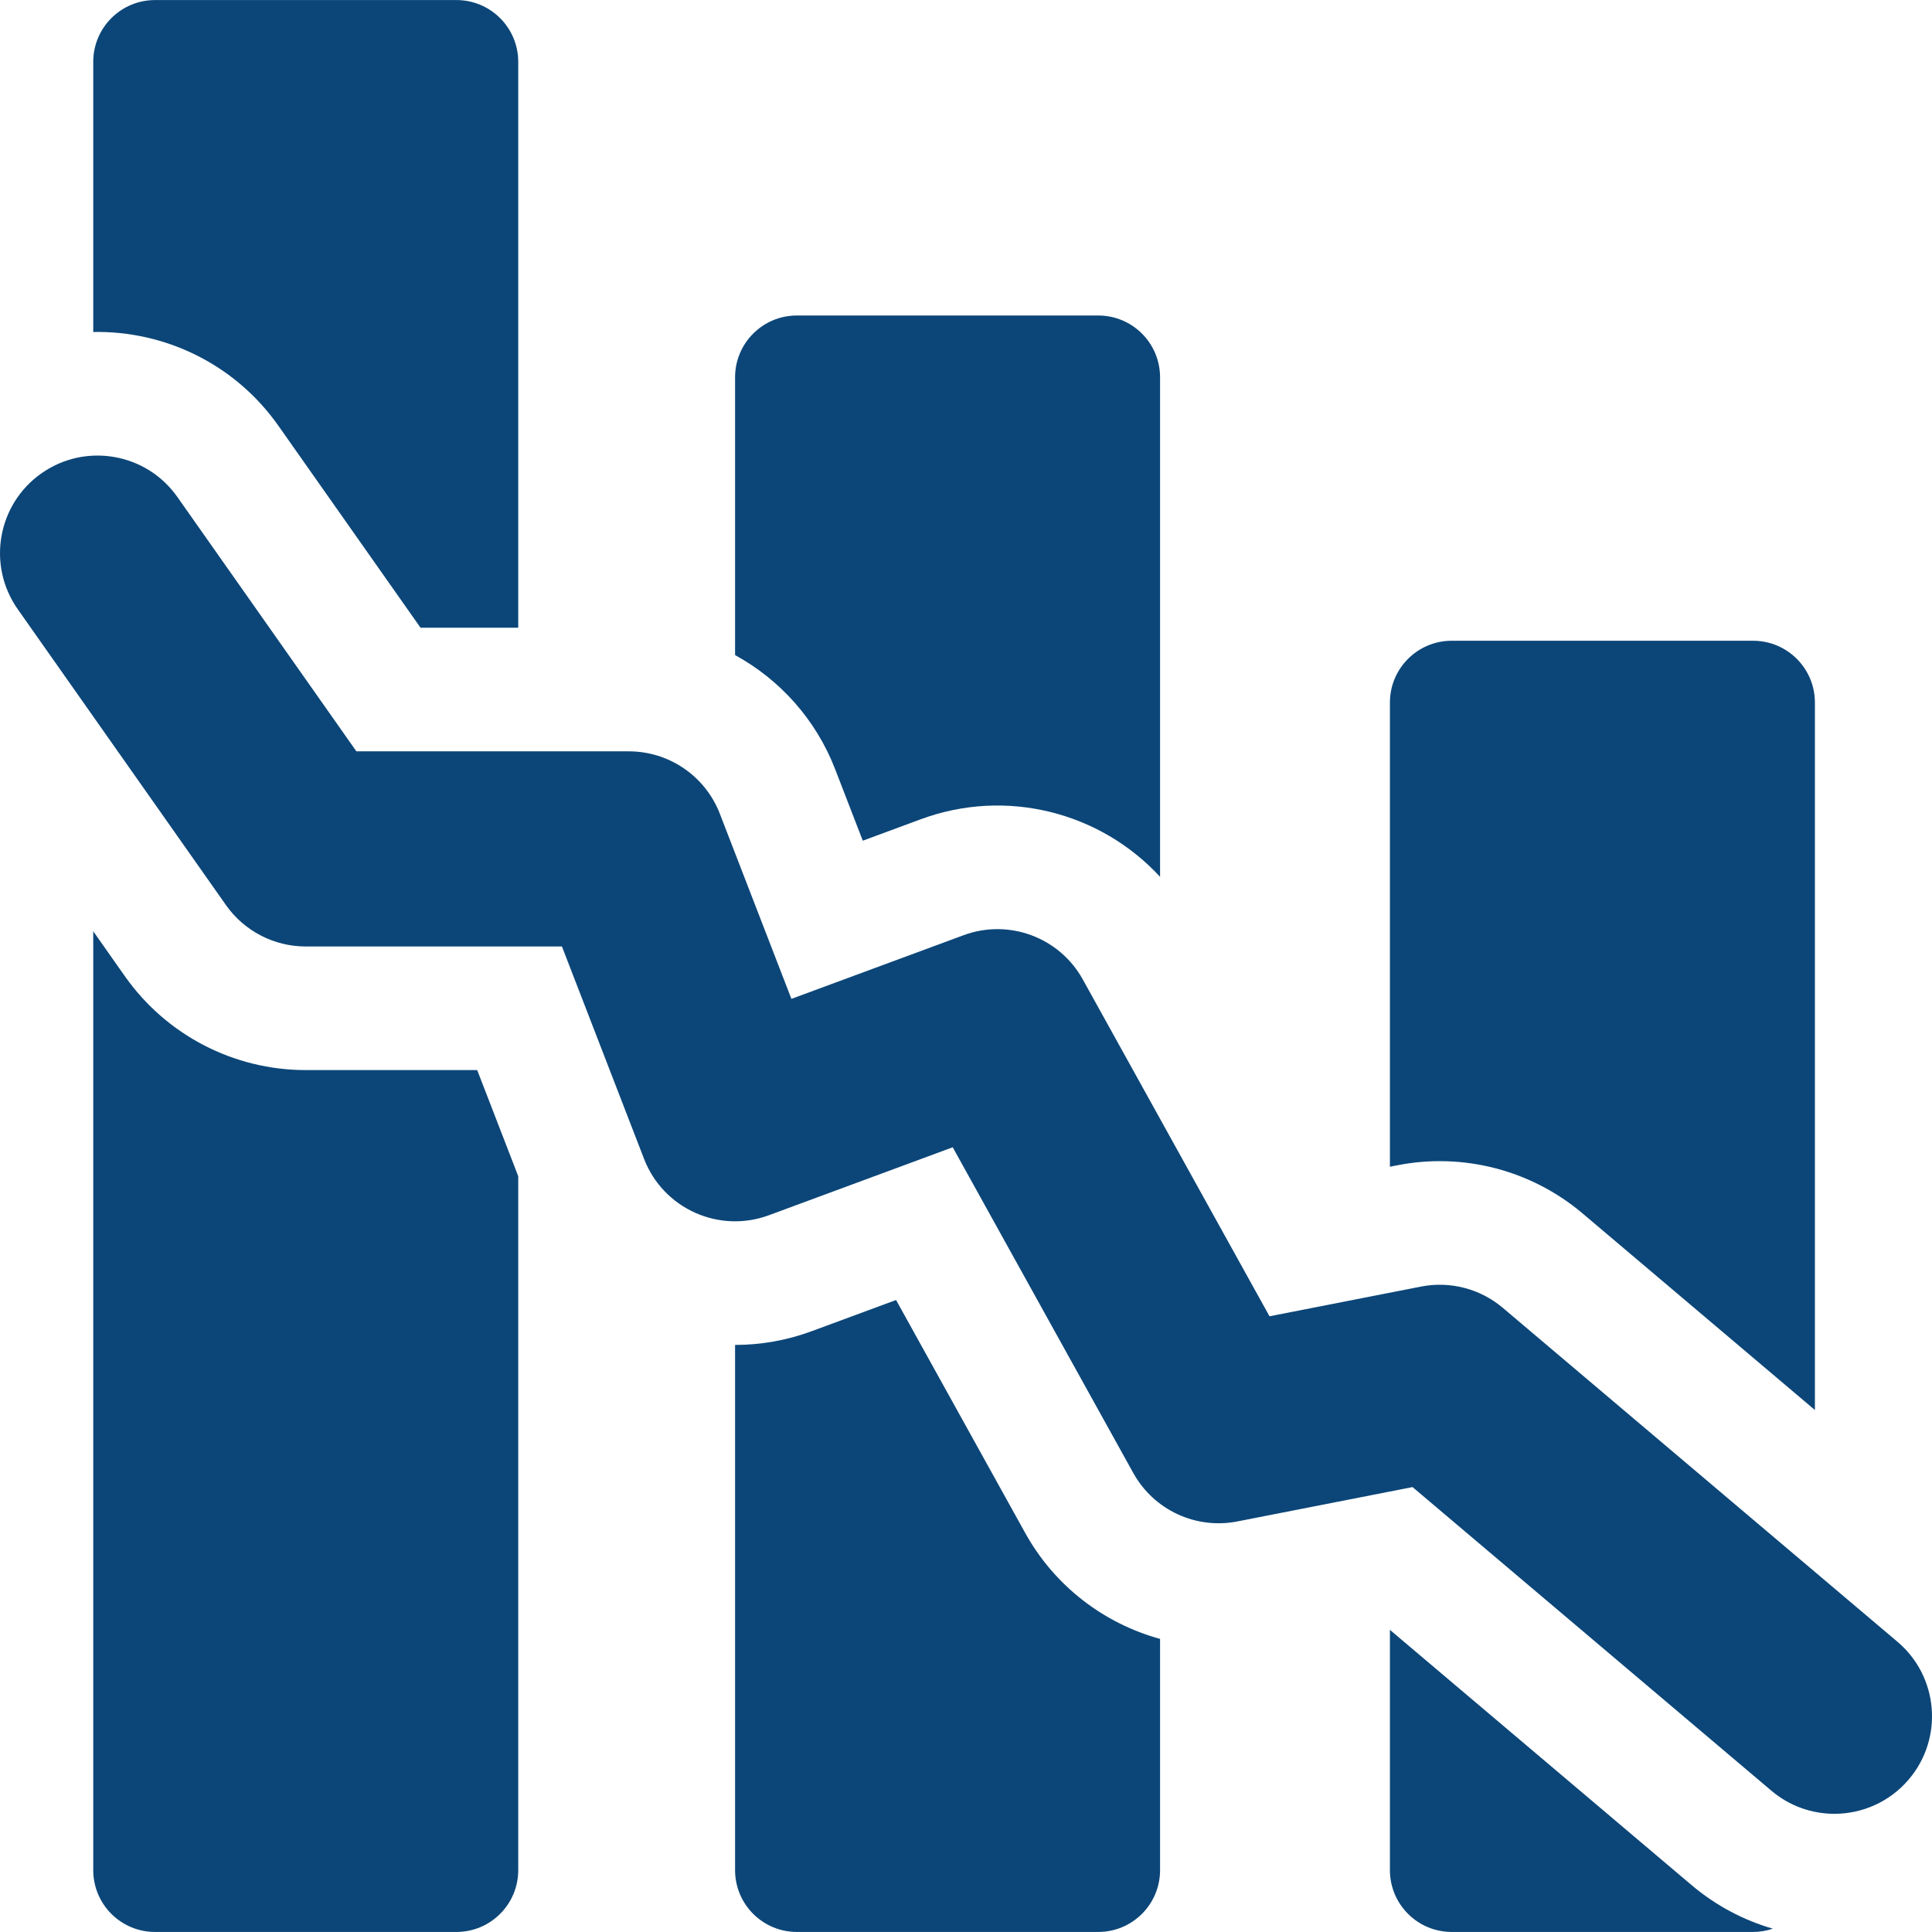<?xml version="1.0" encoding="iso-8859-1"?>
<!-- Generator: Adobe Illustrator 18.0.0, SVG Export Plug-In . SVG Version: 6.00 Build 0)  -->
<!DOCTYPE svg PUBLIC "-//W3C//DTD SVG 1.1//EN" "http://www.w3.org/Graphics/SVG/1.1/DTD/svg11.dtd">
<svg version="1.1" id="Capa_1" xmlns="http://www.w3.org/2000/svg" xmlns:xlink="http://www.w3.org/1999/xlink" x="0px" y="0px"
	 viewBox="0 0 297.001 297.001" style="enable-background:new 0 0 297.001 297.001; fill:#0c4678;" xml:space="preserve">
<g>
	<path d="M42.806,65.464l21.843,31.037h15.019V9.508c0-5.247-4.253-9.5-9.5-9.5H23.834c-5.247,0-9.5,4.253-9.5,9.5v41.527
		C25.242,50.831,36.053,55.87,42.806,65.464z"/>
	<path d="M47.001,164.501c-11.065,0-21.437-5.384-27.805-14.432l-4.862-6.908v144.333c0,5.247,4.253,9.5,9.5,9.5h46.333
		c5.247,0,9.5-4.253,9.5-9.5V180.816l-6.307-16.315H47.001z"/>
	<path d="M128.381,118.24l4.252,10.998l8.91-3.294c13.158-4.864,27.637-1.09,36.791,8.85V58.001c0-5.247-4.253-9.5-9.5-9.5h-46.333
		c-5.247,0-9.5,4.253-9.5,9.5v42.703C119.885,104.479,125.423,110.589,128.381,118.24z"/>
	<path d="M157.598,235.652l-19.849-35.806l-12.957,4.79c-3.888,1.438-7.872,2.116-11.791,2.115v80.742c0,5.247,4.253,9.5,9.5,9.5
		h46.333c5.247,0,9.5-4.253,9.5-9.5v-35.55C169.709,249.572,162.138,243.844,157.598,235.652z"/>
	<path d="M213.668,250.553v36.94c0,5.247,4.253,9.5,9.5,9.5h46.333c1.062,0,2.08-0.182,3.033-0.503
		c-4.458-1.29-8.724-3.51-12.495-6.701L213.668,250.553z"/>
	<path d="M243.296,186.546l35.705,30.212V108.001c0-5.247-4.253-9.5-9.5-9.5h-46.333c-5.247,0-9.5,4.253-9.5,9.5v71.356l1.124-0.22
		C224.923,177.148,235.412,179.875,243.296,186.546z"/>
	<path d="M291.69,252.383l-60.667-51.333c-3.479-2.942-8.103-4.145-12.576-3.268l-23.287,4.566l-28.707-51.786
		c-3.592-6.479-11.373-9.363-18.321-6.797l-26.47,9.787l-11.003-28.46c-2.235-5.78-7.794-9.591-13.991-9.591H54.787l-27.52-39.102
		C22.498,69.624,13.14,68,6.368,72.765c-6.774,4.768-8.401,14.125-3.634,20.899l32,45.469c2.81,3.992,7.386,6.367,12.267,6.367
		h39.384l12.625,32.655c2.956,7.646,11.502,11.502,19.193,8.66l28.255-10.447l27.757,50.071c3.155,5.691,9.618,8.7,16.006,7.447
		l26.927-5.28l55.164,46.678c2.818,2.384,6.259,3.549,9.682,3.549c4.26,0,8.492-1.805,11.459-5.31
		C298.803,267.199,298.015,257.734,291.69,252.383z"/>
</g>
<g>
</g>
<g>
</g>
<g>
</g>
<g>
</g>
<g>
</g>
<g>
</g>
<g>
</g>
<g>
</g>
<g>
</g>
<g>
</g>
<g>
</g>
<g>
</g>
<g>
</g>
<g>
</g>
<g>
</g>
</svg>
